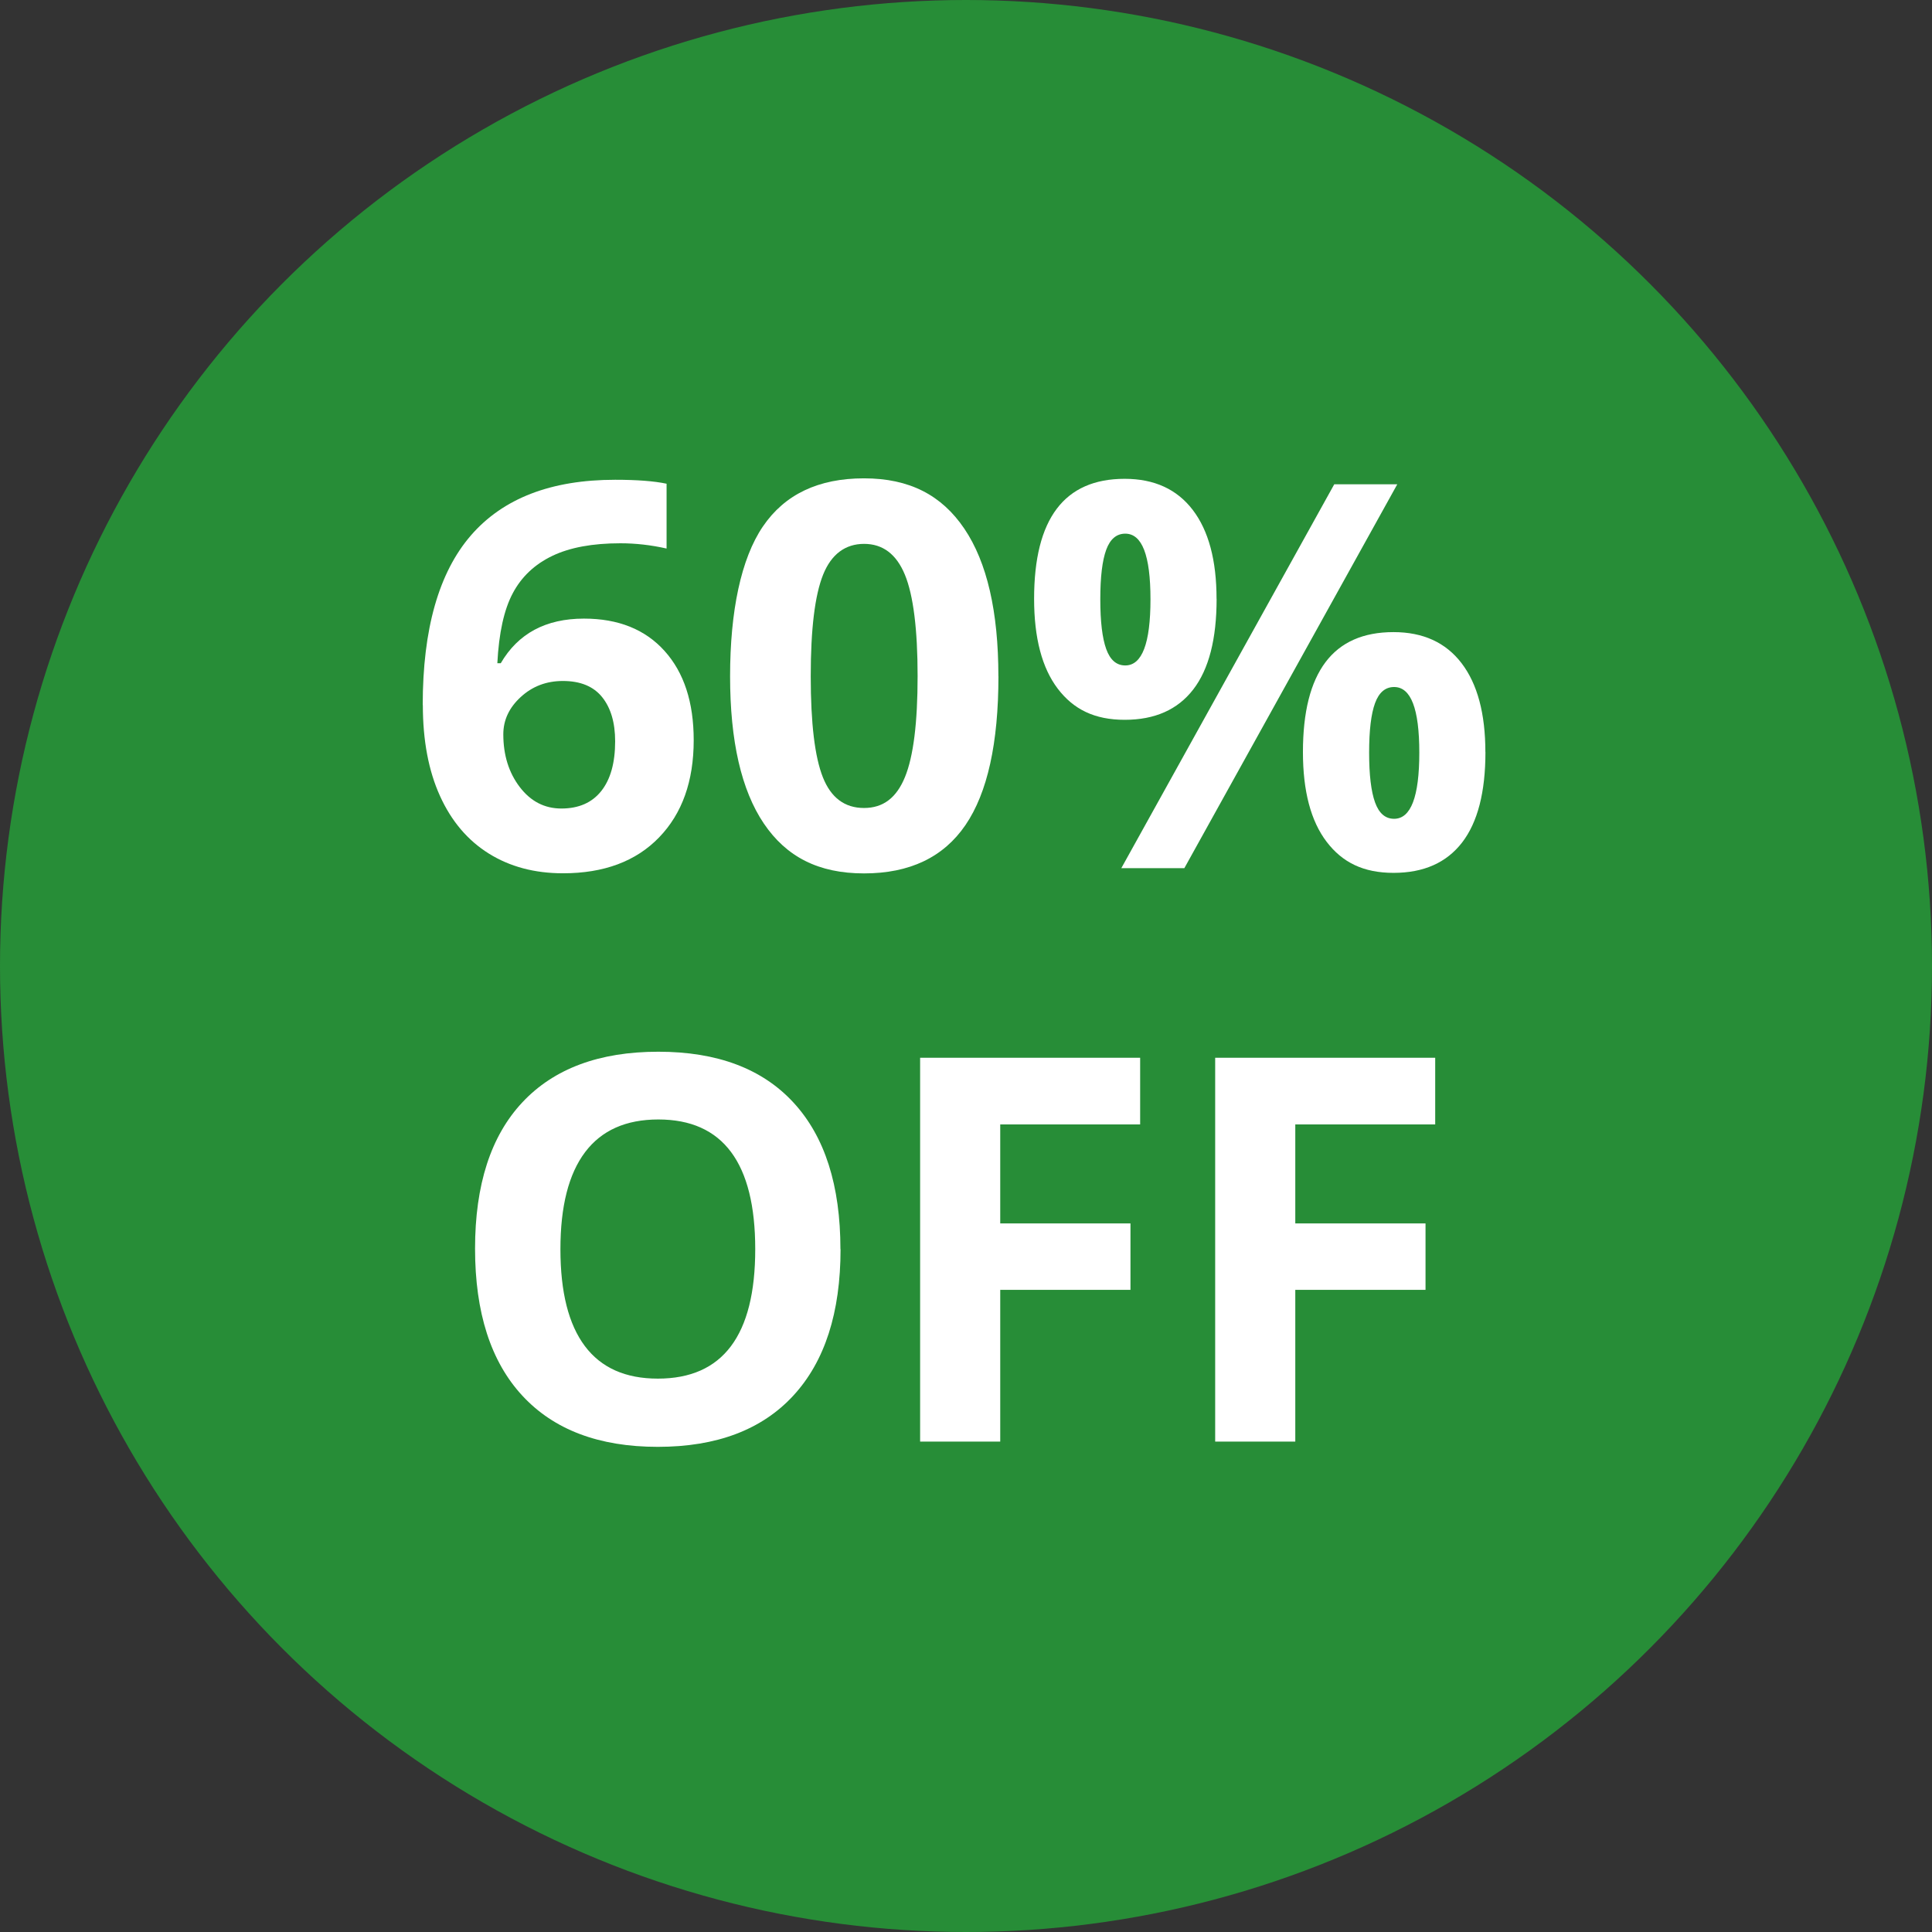 <?xml version="1.0" encoding="UTF-8"?>
<svg id="Layer_1" data-name="Layer 1" xmlns="http://www.w3.org/2000/svg" width="114.09mm" height="114.09mm" viewBox="0 0 323.4 323.4">
  <rect x="0" y="0" width="323.4" height="323.4" fill="#333333" stroke="none"/>
  <circle cx="161.7" cy="161.7" r="161.7" fill="#278d37" stroke-width="0"/>
  <g>
    <path d="M70.76,118.02c0-12.71,2.69-22.18,8.06-28.39,5.38-6.21,13.43-9.32,24.15-9.32,3.66,0,6.53.22,8.61.66v10.85c-2.61-.59-5.19-.88-7.73-.88-4.66,0-8.46.7-11.4,2.11s-5.15,3.49-6.61,6.24c-1.47,2.75-2.33,6.67-2.59,11.73h.57c2.9-4.98,7.54-7.47,13.93-7.47,5.74,0,10.24,1.8,13.49,5.41s4.88,8.58,4.88,14.94c0,6.86-1.93,12.28-5.8,16.28s-9.23,6-16.08,6c-4.75,0-8.88-1.1-12.41-3.3-3.53-2.2-6.26-5.41-8.17-9.62-1.92-4.22-2.88-9.3-2.88-15.25ZM93.96,135.34c2.9,0,5.13-.97,6.68-2.92,1.55-1.95,2.33-4.72,2.33-8.33,0-3.13-.73-5.6-2.18-7.4s-3.64-2.7-6.57-2.7c-2.75,0-5.1.89-7.05,2.68-1.95,1.79-2.92,3.87-2.92,6.24,0,3.49.92,6.43,2.75,8.83,1.83,2.4,4.15,3.6,6.97,3.6Z" fill="#fff" stroke-width="0"/>
    <path d="M167.13,113.19c0,11.22-1.84,19.53-5.52,24.92-3.68,5.39-9.34,8.09-16.98,8.09s-13-2.78-16.77-8.35c-3.76-5.57-5.65-13.78-5.65-24.65s1.83-19.69,5.49-25.07c3.66-5.38,9.3-8.06,16.92-8.06s13.01,2.81,16.81,8.44c3.79,5.62,5.69,13.86,5.69,24.7ZM135.71,113.19c0,7.88.68,13.53,2.04,16.94,1.36,3.41,3.65,5.12,6.88,5.12s5.45-1.73,6.86-5.19c1.41-3.46,2.11-9.08,2.11-16.88s-.71-13.54-2.13-16.98c-1.42-3.44-3.7-5.16-6.83-5.16s-5.48,1.72-6.86,5.16c-1.38,3.44-2.07,9.1-2.07,16.98Z" fill="#fff" stroke-width="0"/>
    <path d="M203.65,100.23c0,6.74-1.3,11.8-3.91,15.18s-6.43,5.08-11.47,5.08-8.57-1.74-11.21-5.21-3.96-8.49-3.96-15.05c0-13.39,5.05-20.08,15.16-20.08,4.95,0,8.75,1.74,11.4,5.21,2.65,3.47,3.98,8.43,3.98,14.88ZM184.18,100.31c0,3.72.33,6.5.99,8.33.66,1.83,1.72,2.75,3.19,2.75,2.81,0,4.22-3.69,4.22-11.07s-1.41-10.99-4.22-10.99c-1.46,0-2.53.9-3.19,2.7-.66,1.8-.99,4.56-.99,8.28ZM233.89,81.07l-35.64,64.25h-10.55l35.64-64.25h10.55ZM248.65,125.89c0,6.71-1.3,11.76-3.91,15.14s-6.43,5.08-11.47,5.08-8.57-1.74-11.21-5.21-3.96-8.47-3.96-15.01c0-13.39,5.05-20.08,15.16-20.08,4.95,0,8.75,1.74,11.4,5.21,2.65,3.47,3.98,8.43,3.98,14.88ZM229.18,125.98c0,3.72.33,6.5.99,8.33.66,1.83,1.72,2.75,3.19,2.75,2.81,0,4.22-3.69,4.22-11.07s-1.41-10.99-4.22-10.99c-1.46,0-2.53.9-3.19,2.7-.66,1.8-.99,4.56-.99,8.28Z" fill="#fff" stroke-width="0"/>
    <path d="M140.7,209.1c0,10.63-2.64,18.81-7.91,24.52s-12.83,8.57-22.68,8.57-17.4-2.86-22.68-8.57-7.91-13.92-7.91-24.61,2.64-18.86,7.93-24.5c5.29-5.64,12.87-8.46,22.74-8.46s17.42,2.84,22.65,8.53c5.23,5.68,7.84,13.86,7.84,24.52ZM93.81,209.1c0,7.18,1.36,12.58,4.09,16.22s6.8,5.45,12.22,5.45c10.87,0,16.3-7.22,16.3-21.67s-5.41-21.71-16.22-21.71c-5.42,0-9.51,1.82-12.26,5.47-2.75,3.65-4.13,9.06-4.13,16.24Z" fill="#fff" stroke-width="0"/>
    <path d="M167.42,241.31h-13.4v-64.25h36.83v11.16h-23.42v16.57h21.8v11.12h-21.8v25.4Z" fill="#fff" stroke-width="0"/>
    <path d="M216.81,241.31h-13.4v-64.25h36.83v11.16h-23.42v16.57h21.8v11.12h-21.8v25.4Z" fill="#fff" stroke-width="0"/>
  </g>
</svg>